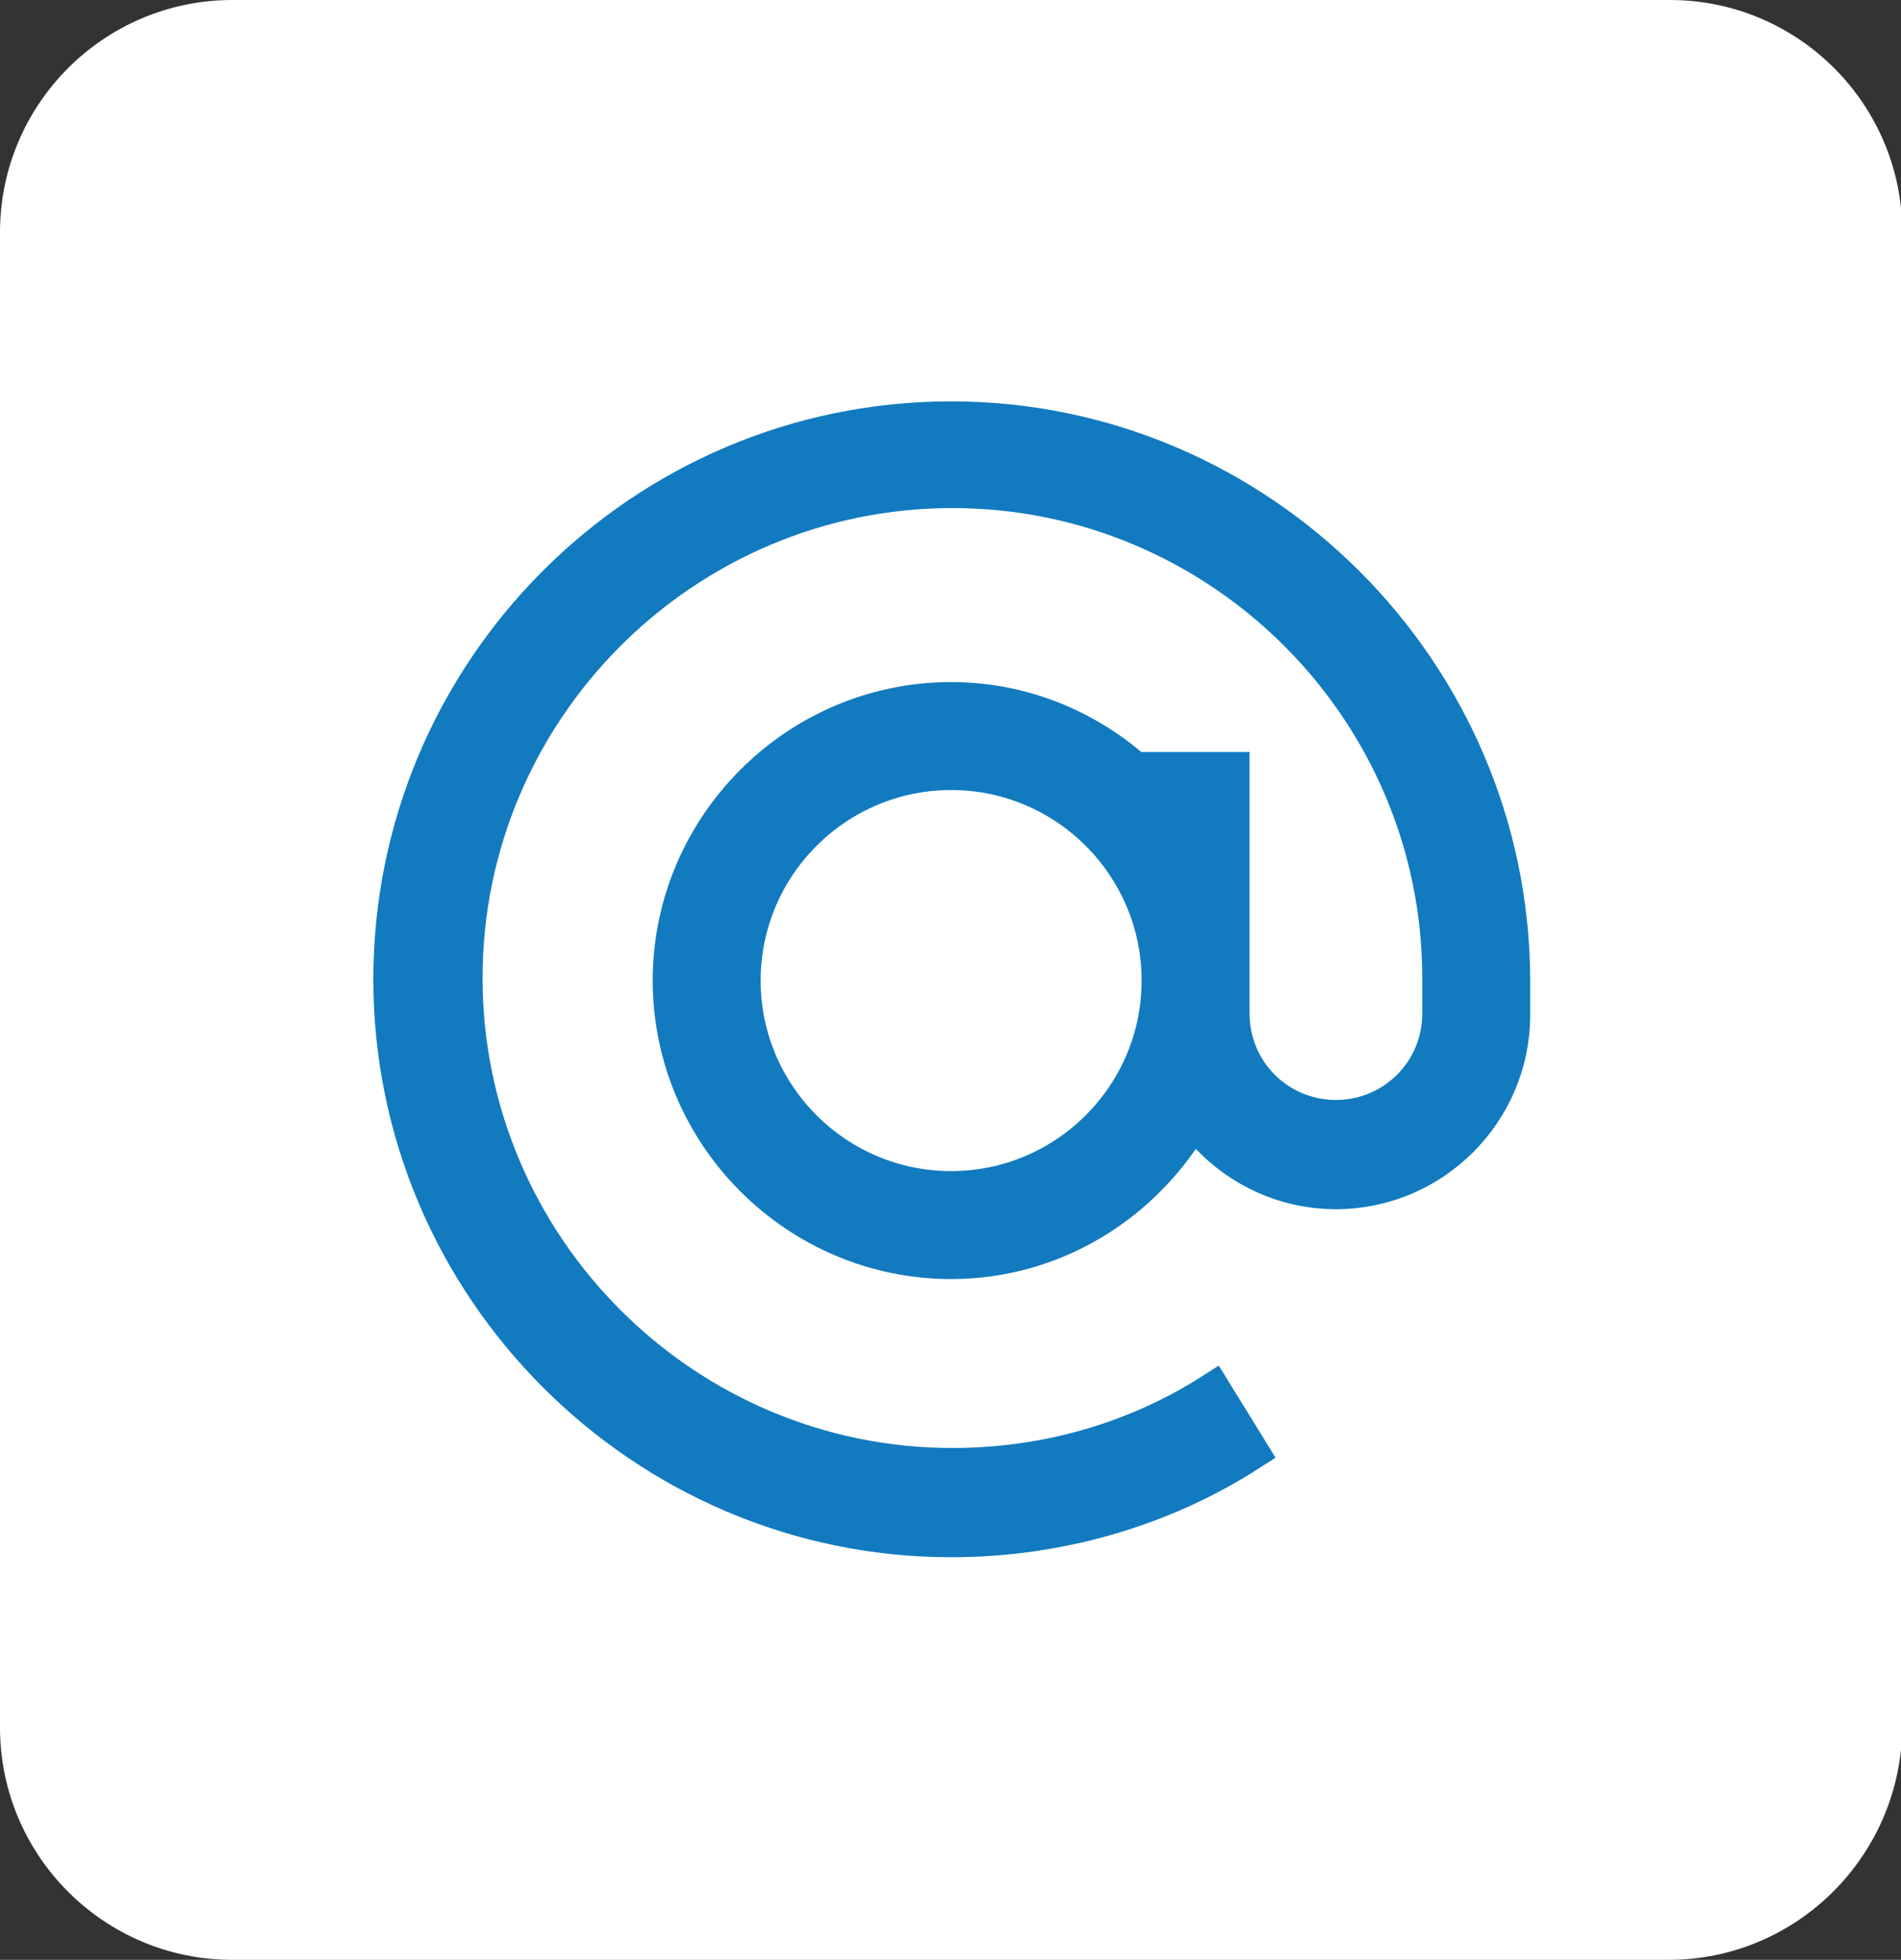 <?xml version="1.0" encoding="utf-8"?>
<!-- Generator: Adobe Illustrator 23.1.1, SVG Export Plug-In . SVG Version: 6.00 Build 0)  -->
<svg version="1.1" id="Livello_1" xmlns="http://www.w3.org/2000/svg" xmlns:xlink="http://www.w3.org/1999/xlink" x="0px" y="0px"
	 viewBox="0 0 149.7 154.3" style="enable-background:new 0 0 149.7 154.3;" xml:space="preserve">
<rect x="0" y="0" width="149.7" height="154.3" fill="#333333" stroke="none"/>
<style type="text/css">
	.st0{fill:#FFFFFF;}
	.st1{display:none;fill:#127ABF;}
	.st2{fill:#127ABF;stroke:#127ABF;stroke-width:3;stroke-miterlimit:10;}
</style>
<path id="XMLID_2_" class="st0" d="M131.4,154.3H18.3C8.2,154.3,0,146.1,0,136V18.3C0,8.2,8.2,0,18.3,0h113.2
	c10.1,0,18.3,8.2,18.3,18.3V136C149.7,146.1,141.5,154.3,131.4,154.3z"/>
<path id="XMLID_1_" class="st1" d="M89.2,24.1c-2.8-2.6-7.9-2.3-12.3-2c-0.9,0.1-1.7,0.1-2.6,0.1c-4.2,0.1-9.3,5.9-13,14.7
	c-4.6,10.8-6.8,25.2-6.3,40.4c0.5,15.2,3.7,29.4,9,39.9c4.3,8.5,9.8,13.9,13.9,13.7c0.8,0,1.7,0,2.6-0.1c4.5,0,9.8-0.1,12.4-3.1
	c1.8-2,2.4-5.4,1.6-10.1c-2-14.1-6.6-13.9-14.1-13.7l-1.5,0c-3.6,0.1-6.1-3-7.8-9.3c-1.1-4.4-1.8-10.4-2.1-18.1
	c-0.6-18.9,2-27.7,8-28l1.4,0c7.5-0.2,12-0.3,13.2-14.5c0.4-4.8-0.4-8.2-2.3-10C89.4,24.3,89.3,24.2,89.2,24.1L89.2,24.1z"/>
<path id="XMLID_3_" class="st2" d="M74.9,33.1c-24.3,0-44,19.8-44,44s19.8,44,44,44c8.3,0,16.5-2.3,23.5-6.8l-2.9-4.7
	c-6.1,3.9-13.2,5.9-20.5,5.9c-21.2,0-38.5-17.3-38.5-38.5s17.3-38.5,38.5-38.5s38.5,17.3,38.5,38.5v2.8c0,4.6-3.7,8.3-8.3,8.3
	c-4.6,0-8.3-3.7-8.3-8.3V60.7h-5.5v2.1c-4-4.6-9.9-7.6-16.5-7.6c-12.1,0-22,9.9-22,22s9.9,22,22,22c8.2,0,15.3-4.6,19.1-11.3
	c2.5,3.5,6.6,5.8,11.2,5.8c7.6,0,13.8-6.2,13.8-13.8v-2.8C118.9,52.9,99.1,33.1,74.9,33.1z M74.9,93.7c-9.1,0-16.5-7.4-16.5-16.5
	s7.4-16.5,16.5-16.5s16.5,7.4,16.5,16.5S84,93.7,74.9,93.7L74.9,93.7z"/>
</svg>
